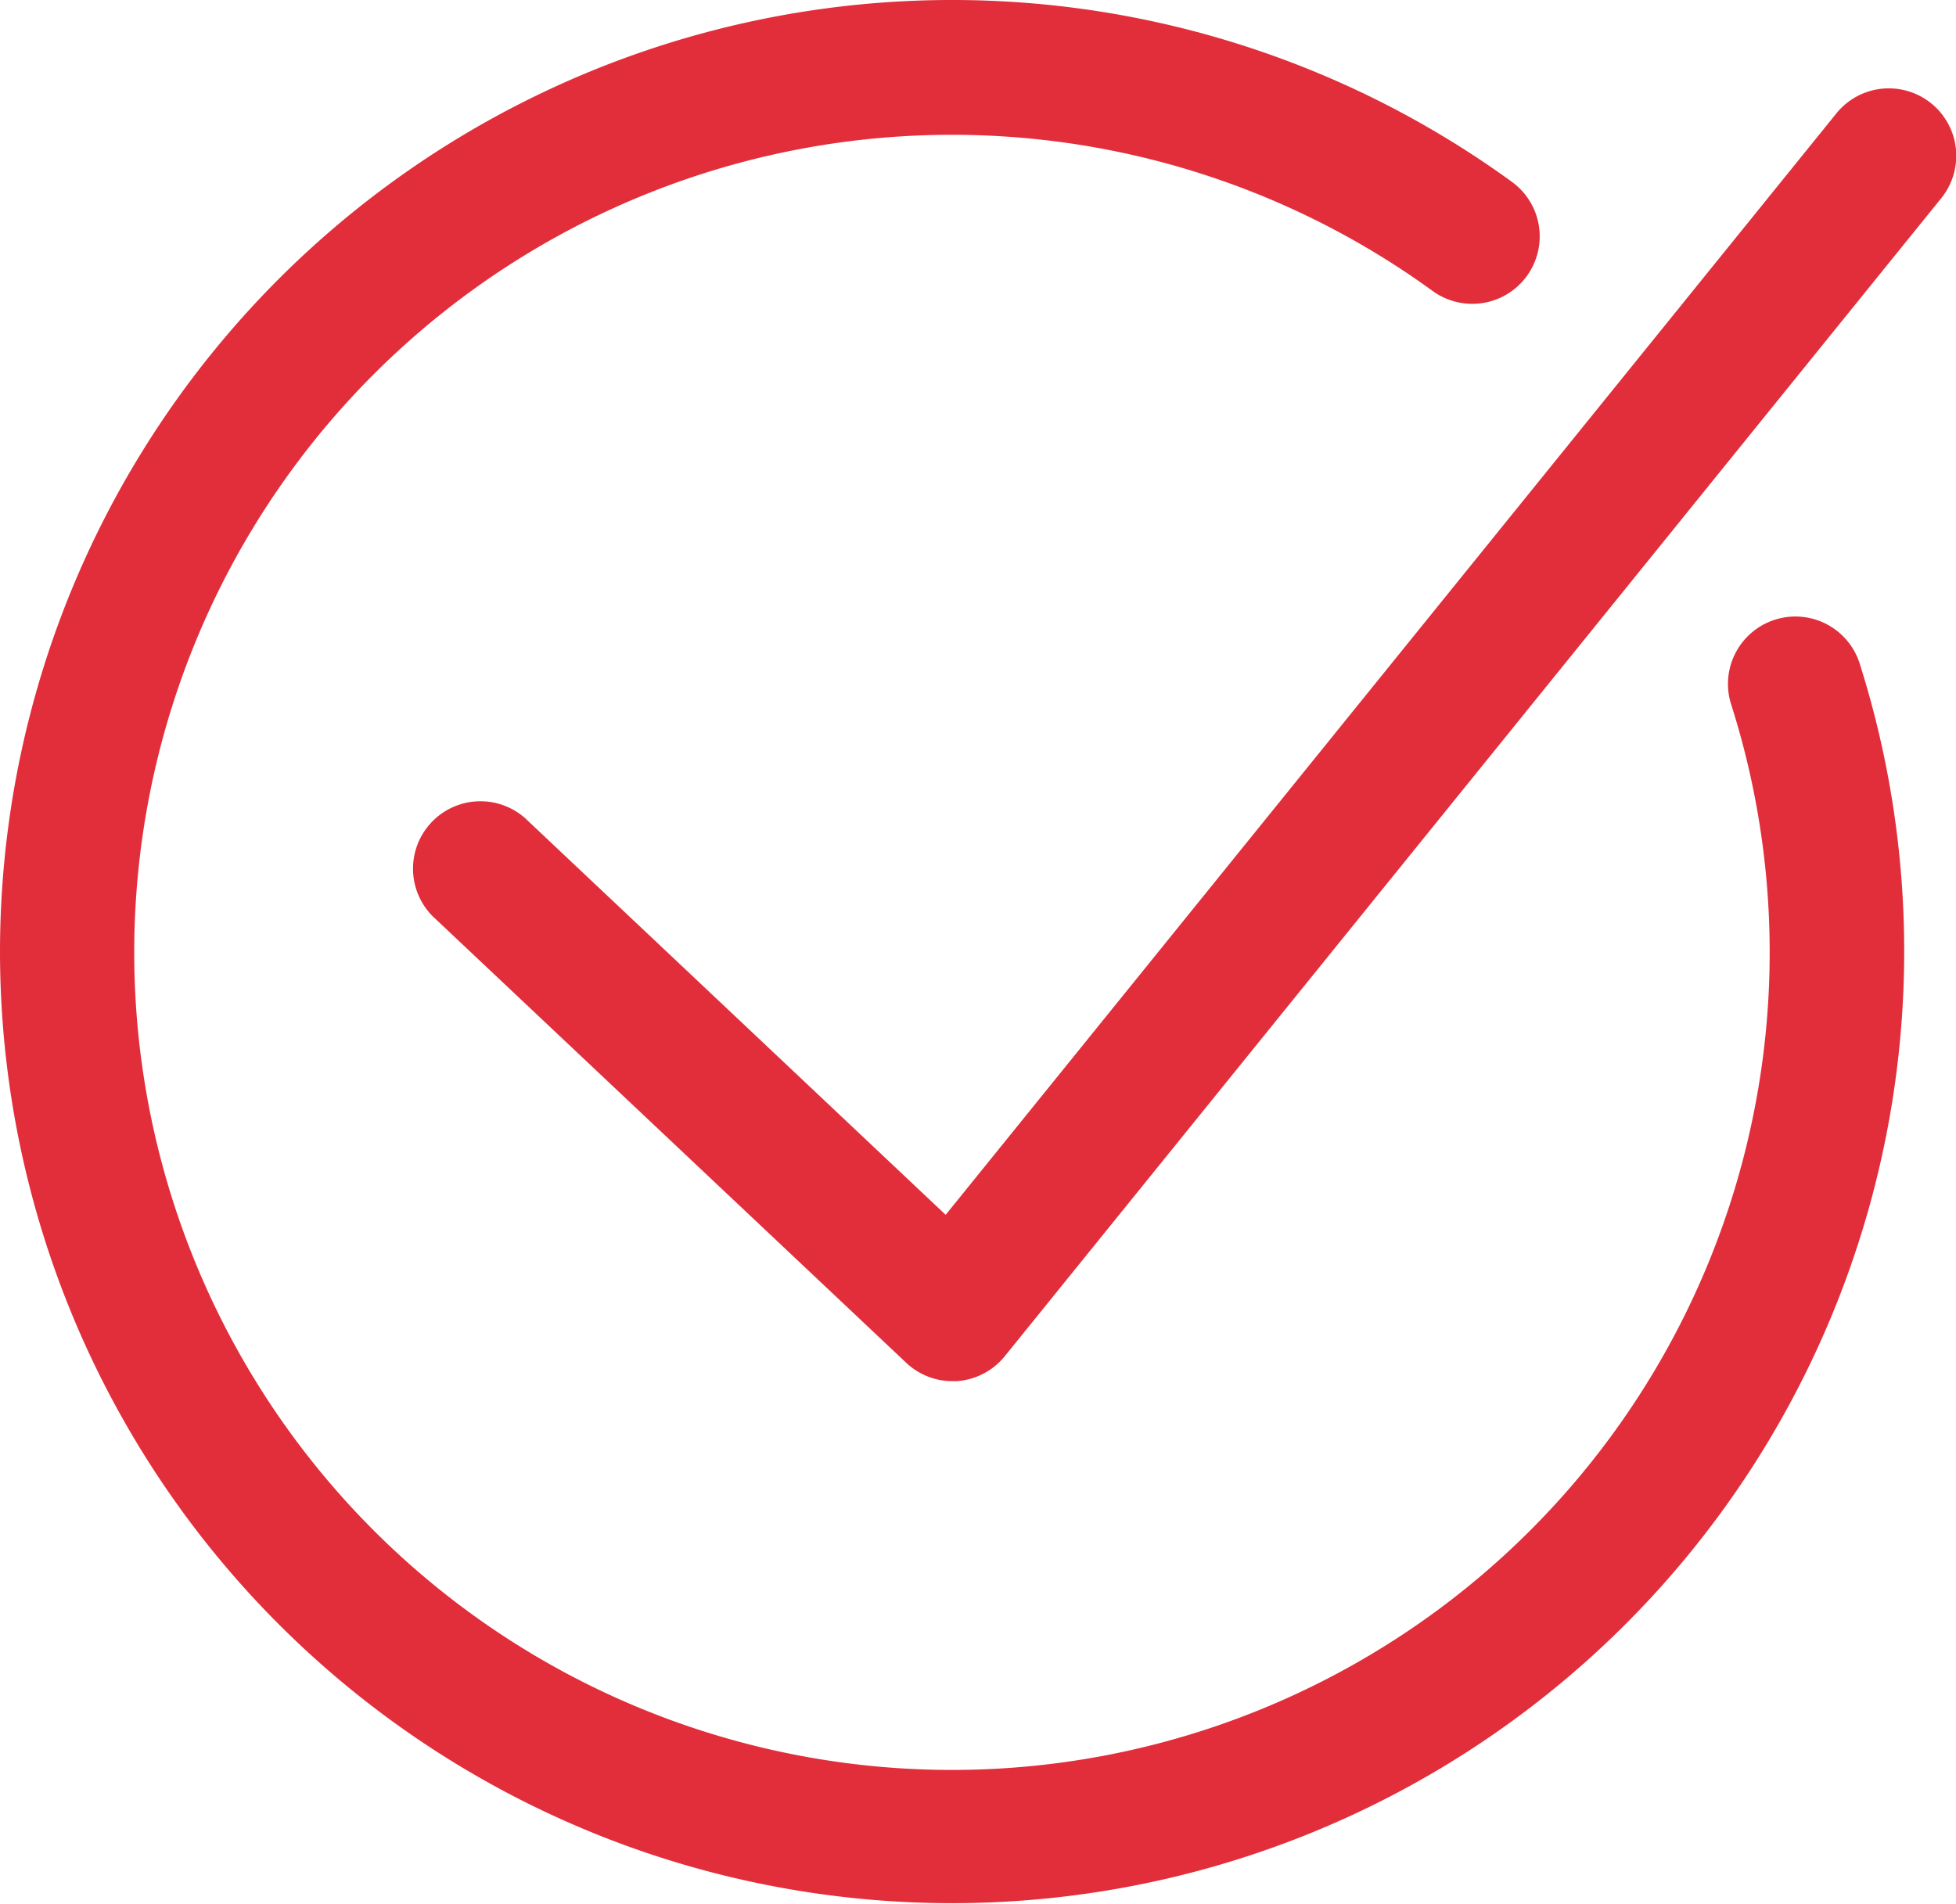 <svg xmlns="http://www.w3.org/2000/svg" width="27.642" height="26.91" viewBox="0 0 27.642 26.91">
  <g id="icon_tick" transform="translate(-927.246 -1095.339)">
    <path id="Path_417" data-name="Path 417" d="M1985.949,2224.172a13.455,13.455,0,1,0,26.276-4.091.953.953,0,0,0-1.816.578,11.556,11.556,0,1,1-4.215-5.83.953.953,0,0,0,1.122-1.541,13.456,13.456,0,0,0-21.367,10.884Z" transform="translate(-1058.703 -1115.378)" fill="#e22e3b"/>
    <path id="Path_418" data-name="Path 418" d="M2118.3,2248.974a.953.953,0,1,0-1.307,1.386l6.648,6.27a.95.95,0,0,0,.653.26h.063a.957.957,0,0,0,.677-.352l13.234-16.368a.953.953,0,0,0-1.481-1.2l-12.588,15.569Z" transform="translate(-1183.589 -1142.029)" fill="#e22e3b"/>
  </g>
</svg>

